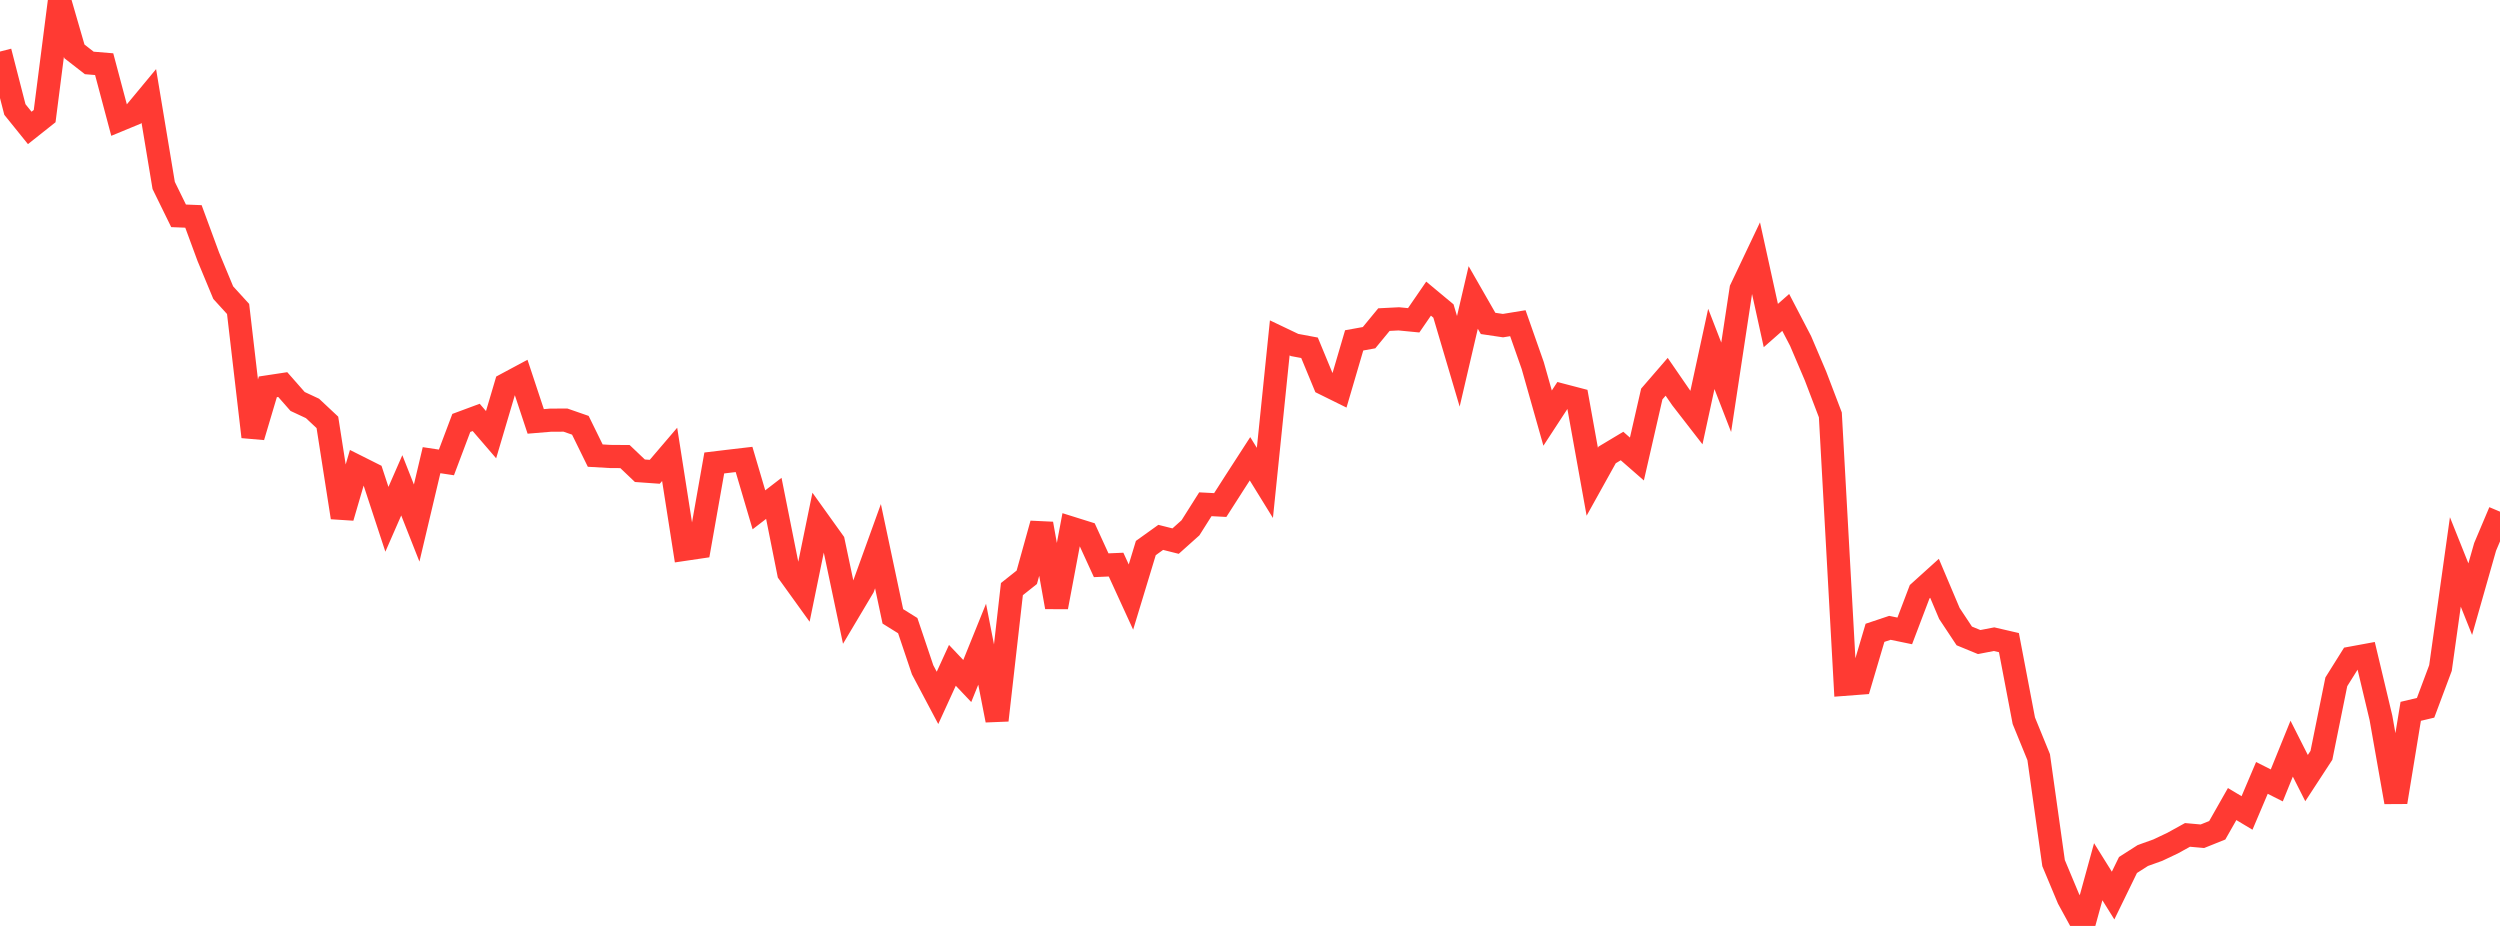 <?xml version="1.0" standalone="no"?>
<!DOCTYPE svg PUBLIC "-//W3C//DTD SVG 1.1//EN" "http://www.w3.org/Graphics/SVG/1.1/DTD/svg11.dtd">

<svg width="135" height="50" viewBox="0 0 135 50" preserveAspectRatio="none" 
  xmlns="http://www.w3.org/2000/svg"
  xmlns:xlink="http://www.w3.org/1999/xlink">


<polyline points="0.0, 2.784 0.804, 5.913 1.607, 6.908 2.411, 6.27 3.214, 0.0 4.018, 2.774 4.821, 3.399 5.625, 3.465 6.429, 6.484 7.232, 6.152 8.036, 5.183 8.839, 10.014 9.643, 11.655 10.446, 11.687 11.25, 13.868 12.054, 15.803 12.857, 16.684 13.661, 23.587 14.464, 20.889 15.268, 20.767 16.071, 21.679 16.875, 22.055 17.679, 22.808 18.482, 27.943 19.286, 25.192 20.089, 25.595 20.893, 28.042 21.696, 26.207 22.5, 28.245 23.304, 24.85 24.107, 24.971 24.911, 22.838 25.714, 22.54 26.518, 23.473 27.321, 20.76 28.125, 20.329 28.929, 22.756 29.732, 22.689 30.536, 22.686 31.339, 22.965 32.143, 24.603 32.946, 24.649 33.75, 24.655 34.554, 25.42 35.357, 25.477 36.161, 24.536 36.964, 29.662 37.768, 29.543 38.571, 25.001 39.375, 24.904 40.179, 24.81 40.982, 27.53 41.786, 26.911 42.589, 30.934 43.393, 32.051 44.196, 28.133 45.0, 29.255 45.804, 33.069 46.607, 31.72 47.411, 29.494 48.214, 33.283 49.018, 33.784 49.821, 36.168 50.625, 37.686 51.429, 35.928 52.232, 36.775 53.036, 34.787 53.839, 38.894 54.643, 31.812 55.446, 31.174 56.25, 28.282 57.054, 32.783 57.857, 28.518 58.661, 28.77 59.464, 30.523 60.268, 30.489 61.071, 32.242 61.875, 29.594 62.679, 29.018 63.482, 29.22 64.286, 28.501 65.089, 27.23 65.893, 27.272 66.696, 26.018 67.5, 24.774 68.304, 26.077 69.107, 18.246 69.911, 18.63 70.714, 18.78 71.518, 20.723 72.321, 21.12 73.125, 18.38 73.929, 18.235 74.732, 17.259 75.536, 17.218 76.339, 17.296 77.143, 16.126 77.946, 16.794 78.75, 19.511 79.554, 16.063 80.357, 17.465 81.161, 17.584 81.964, 17.453 82.768, 19.742 83.571, 22.578 84.375, 21.346 85.179, 21.556 85.982, 26.013 86.786, 24.566 87.589, 24.085 88.393, 24.787 89.196, 21.277 90.0, 20.347 90.804, 21.515 91.607, 22.551 92.411, 18.842 93.214, 20.913 94.018, 15.613 94.821, 13.923 95.625, 17.579 96.429, 16.871 97.232, 18.413 98.036, 20.299 98.839, 22.404 99.643, 36.95 100.446, 36.889 101.25, 34.172 102.054, 33.903 102.857, 34.069 103.661, 31.954 104.464, 31.229 105.268, 33.129 106.071, 34.34 106.875, 34.671 107.679, 34.516 108.482, 34.702 109.286, 38.919 110.089, 40.885 110.893, 46.608 111.696, 48.528 112.5, 50.0 113.304, 47.073 114.107, 48.36 114.911, 46.71 115.714, 46.197 116.518, 45.909 117.321, 45.529 118.125, 45.085 118.929, 45.157 119.732, 44.835 120.536, 43.419 121.339, 43.9 122.143, 42.007 122.946, 42.412 123.75, 40.428 124.554, 42.017 125.357, 40.787 126.161, 36.819 126.964, 35.537 127.768, 35.389 128.571, 38.761 129.375, 43.315 130.179, 38.412 130.982, 38.221 131.786, 36.072 132.589, 30.344 133.393, 32.354 134.196, 29.532 135.0, 27.63" fill="none" stroke="#ff3a33" stroke-width="1.25"/>

</svg>